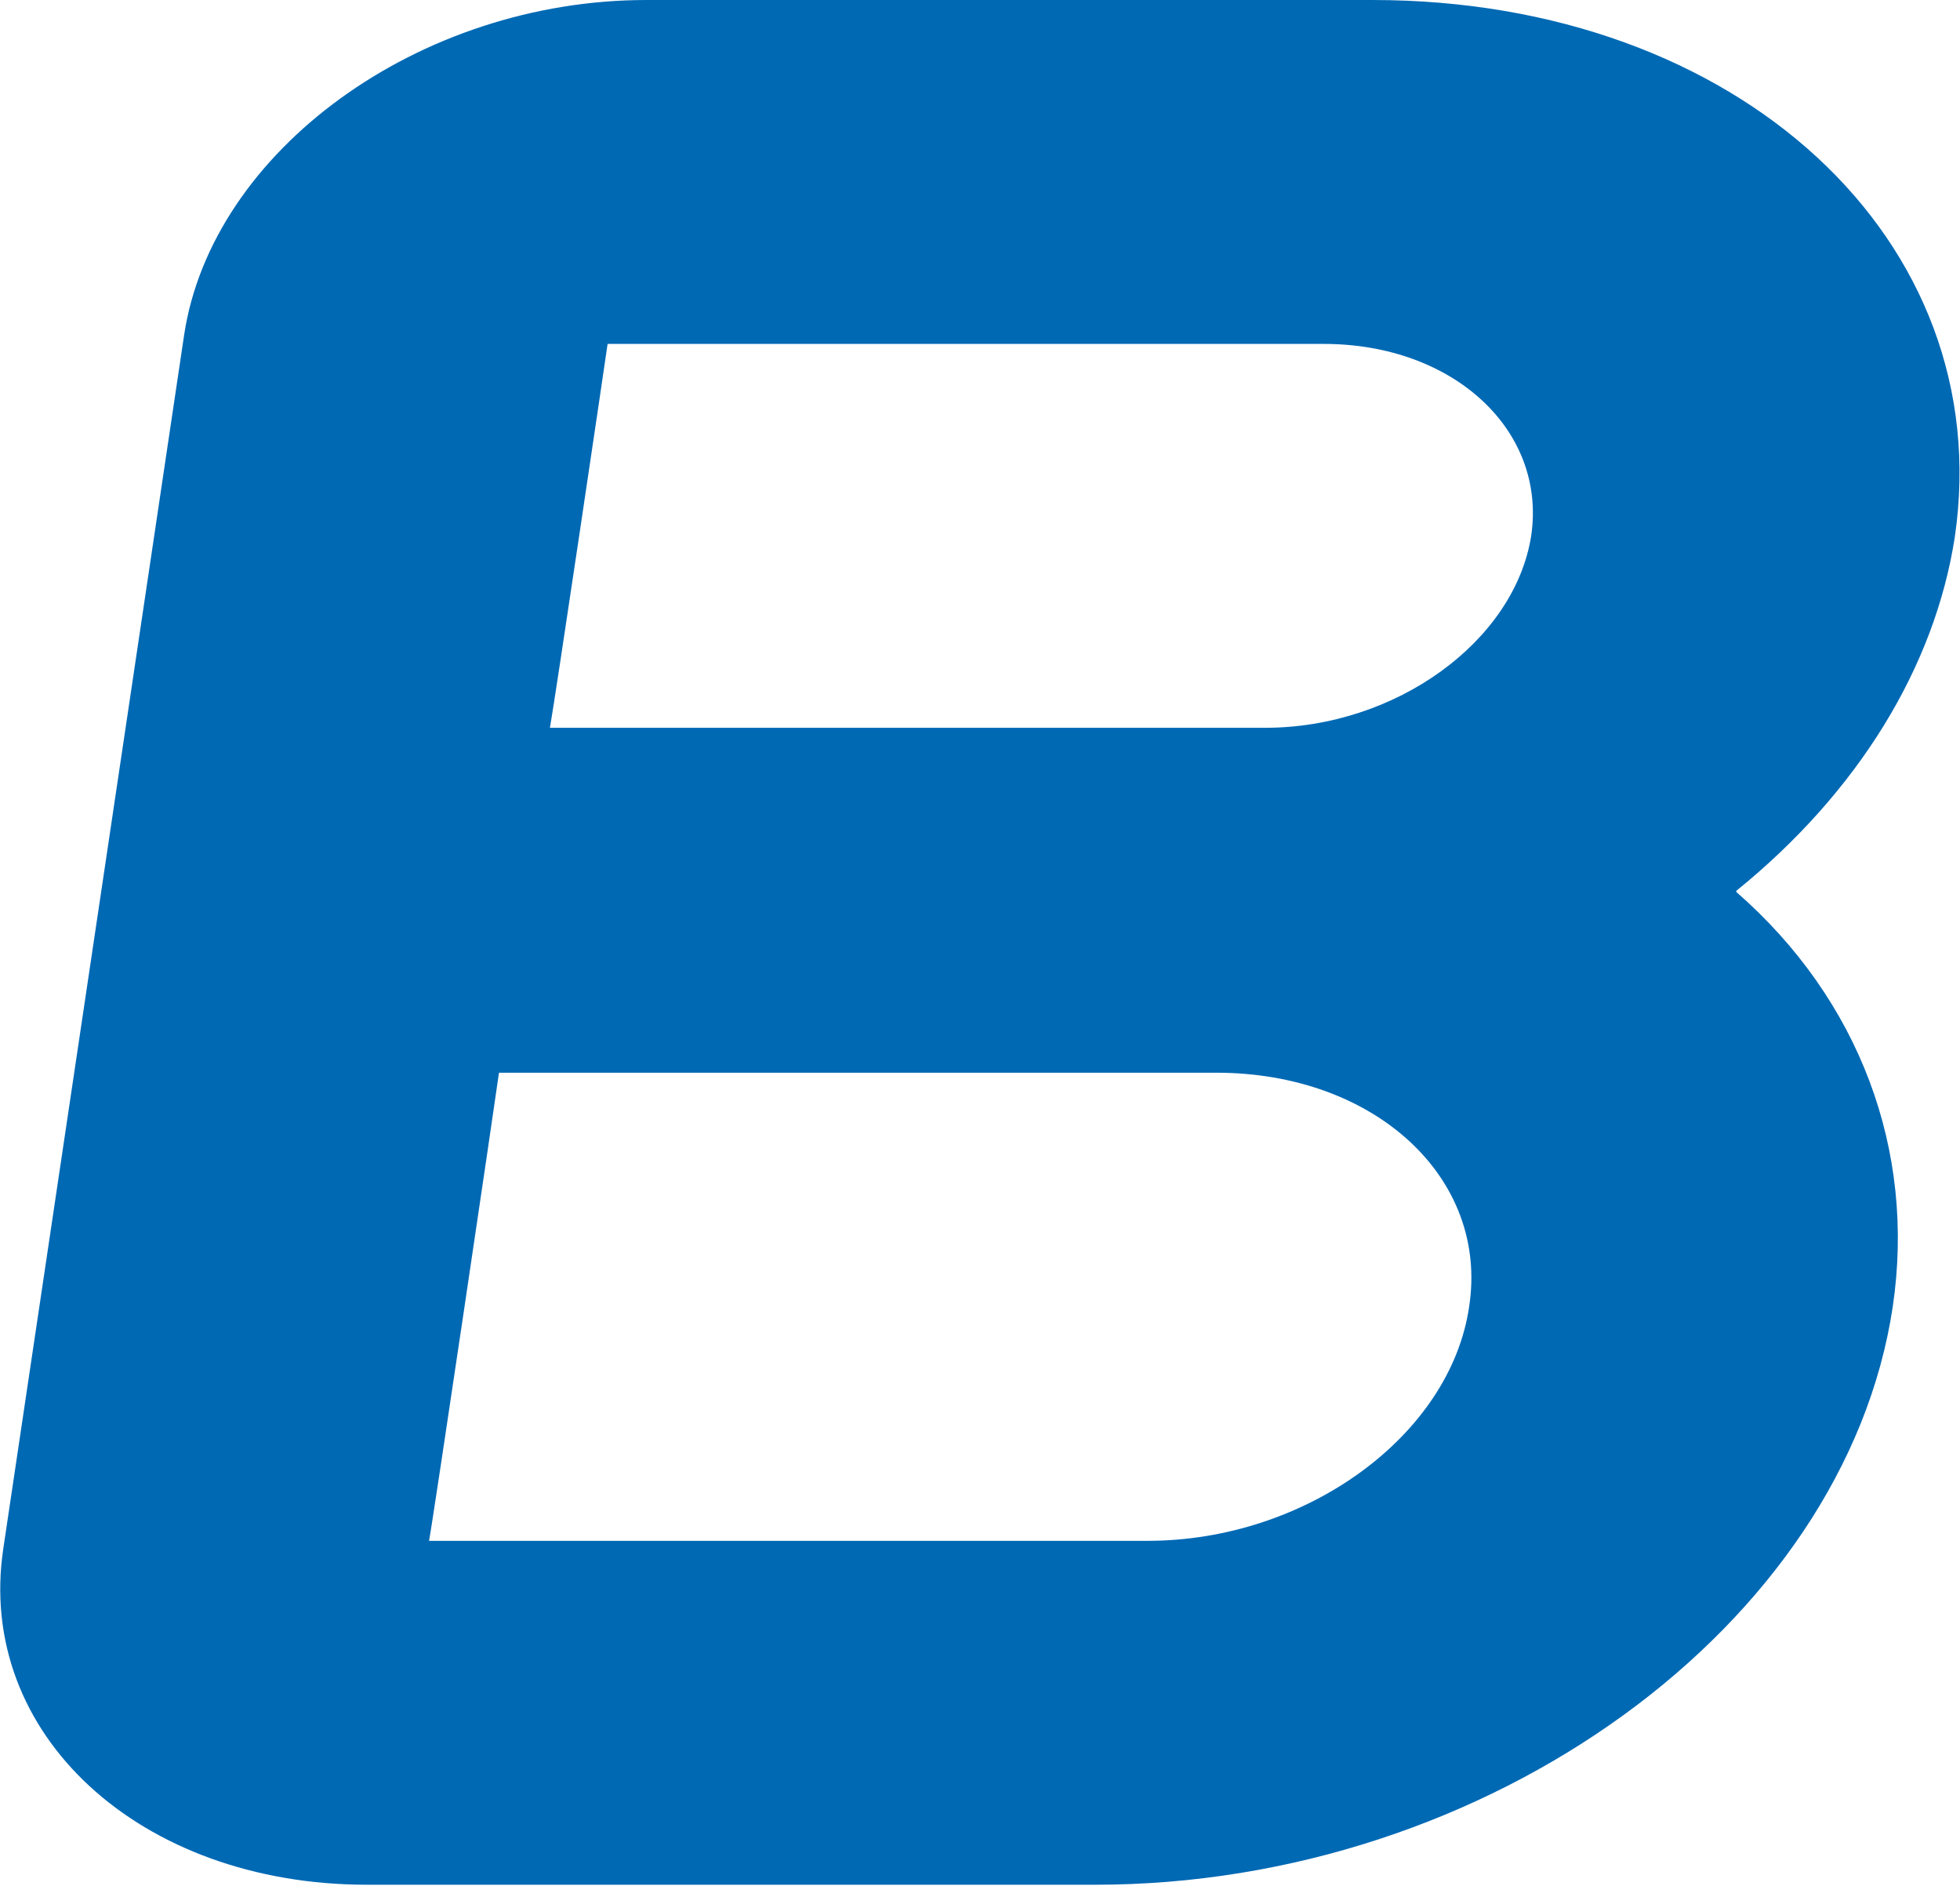 <svg version="1.2" xmlns="http://www.w3.org/2000/svg" viewBox="0 0 1550 1491" width="1550" height="1491">
	<title>BEIJ-B</title>
	<style>
		.s0 { fill: #0069b4 } 
	</style>
	<path class="s0" d="m1373.1 704.3c96.5-78.1 157-177.2 172.8-279.8 34.2-234.2-171-424.5-460.4-424.5h-574.3c-179.8 0-343.7 119.3-365.6 264.9l-143 959.5c-21.9 146.4 107.9 265.7 287.6 265.7h576.1c310.4 0 592.8-205.2 630.5-456.9 18.4-123.7-26.3-243-123.7-328m-978.5 142.9h567.3c125.4 0 215.7 83.3 199.9 185.1-14.9 101.7-128.9 185-254.3 185h-568.2c2.7-13.1 51.8-344.6 55.3-370.1zm605.9-272.7h-565.6c4.4-24.6 43.9-291.2 45.6-303.5h566.4c102.6 0 176.3 68.4 164 151.7-13.1 83.3-107 151.8-210.4 151.8z"/>
</svg>